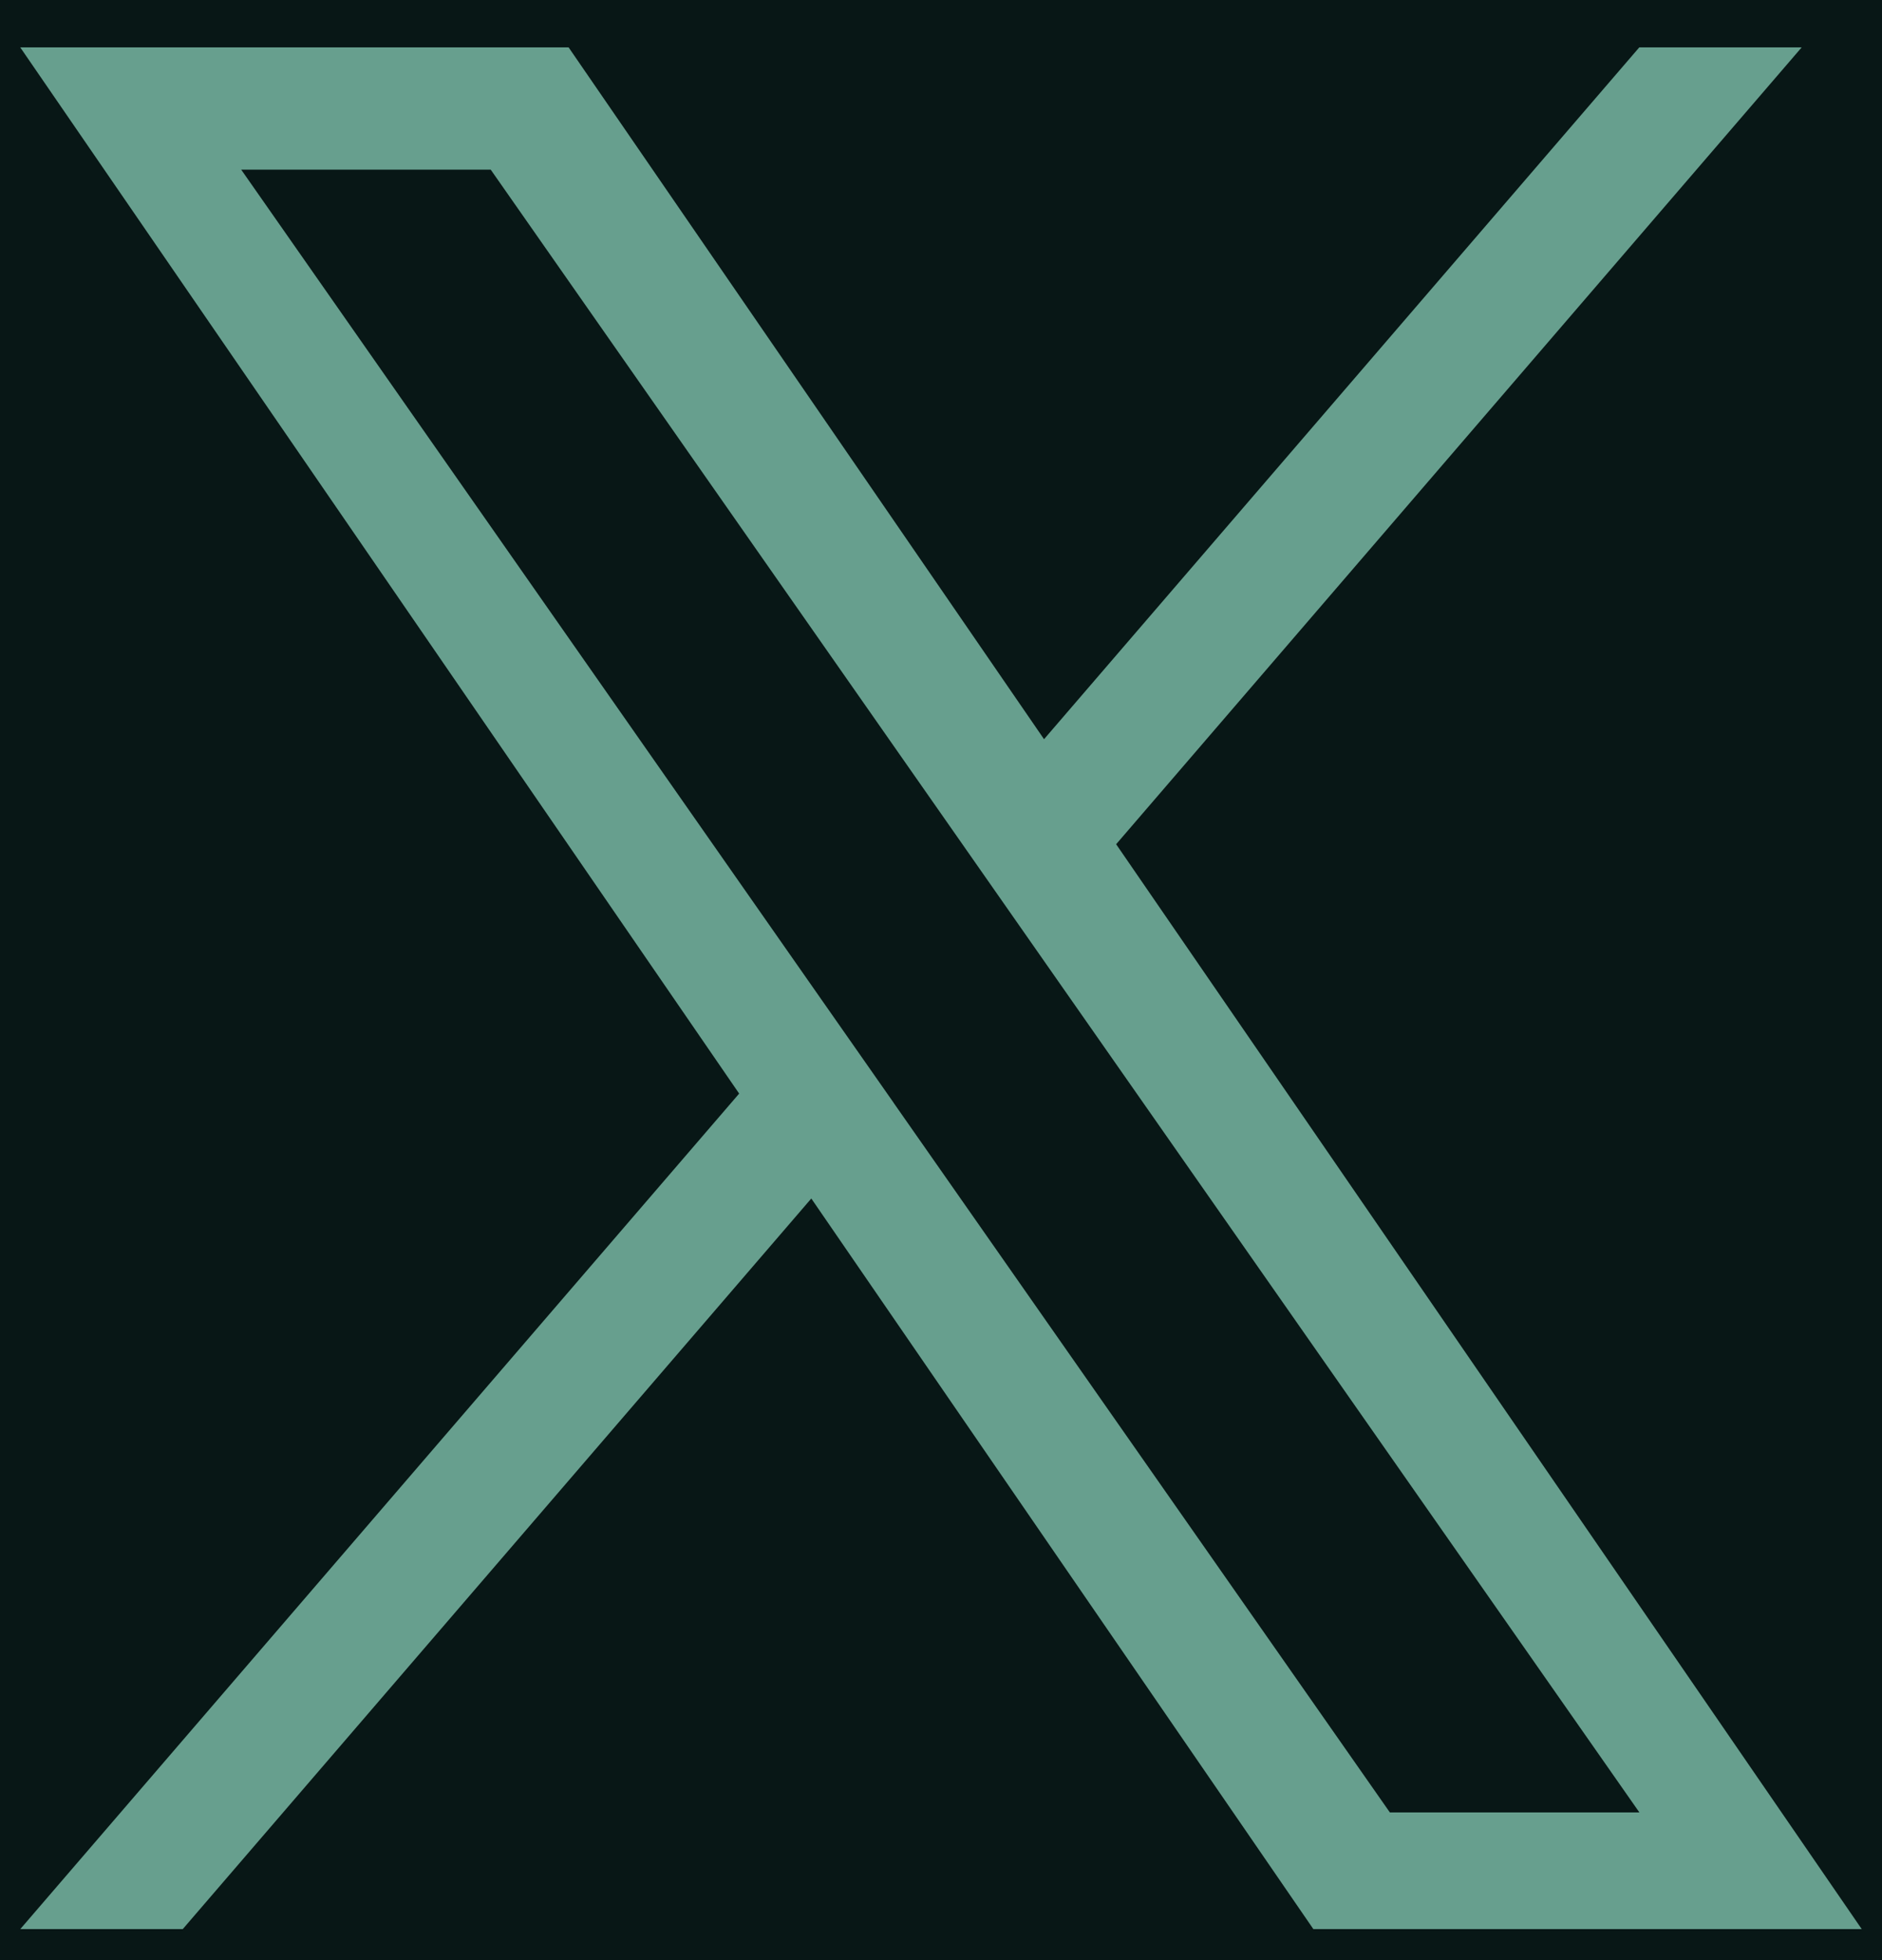 <svg width="24" height="25" viewBox="0 0 24 25" fill="none" xmlns="http://www.w3.org/2000/svg">
<rect width="24" height="25" fill="#1E1E1E"/>
<g id="Hero Section-pp" clip-path="url(#clip0_0_1)">
<rect width="1440" height="7348" transform="translate(-54 -7128)" fill="#081716"/>
<g id="Join Network">
</g>
<g id="Footer">
<rect id="Rectangle 469" x="-57" y="-535" width="1447" height="755" fill="#091817"/>
<g id="Group 170">
<g id="Group 111">
<g id="Group 91">
<g id="Ellipse 16" filter="url(#filter0_f_0_1)">
<path d="M509 -68C509 63.996 343.122 171 138.5 171C-66.121 171 -232 63.996 -232 -68C-232 -199.996 -66.121 -307 138.5 -307C343.122 -307 509 -199.996 509 -68Z" fill="#02C394"/>
</g>
<g id="Ellipse 19" filter="url(#filter1_f_0_1)">
<path d="M510 -54C510 64.741 360.463 161 176 161C-8.463 161 -158 64.741 -158 -54C-158 -172.741 -8.463 -269 176 -269C360.463 -269 510 -172.741 510 -54Z" fill="#CBFFF2"/>
</g>
</g>
<g id="Vector 13" filter="url(#filter2_f_0_1)">
<path d="M-159.665 -47.773L-579.826 -187.385L-467.716 -210.555C-241.476 -156.294 229.791 -38.149 304.935 0.348C398.866 48.47 873.567 23.518 1193.74 23.518C1449.87 23.518 1895.69 -130.946 2086.58 -208.179L2308.78 -359.672C2293.29 -261.845 2100.11 -44.565 1451.29 41.935C802.463 128.435 354.089 65.699 211.005 23.518L-159.665 -47.773Z" fill="#02C394"/>
</g>
<g id="Vector 14" filter="url(#filter3_f_0_1)">
<path d="M-159.665 -47.773L-579.826 -187.385L-467.716 -210.555C-241.476 -156.294 229.791 -38.149 304.935 0.348C398.866 48.47 873.567 23.518 1193.74 23.518C1449.87 23.518 1895.69 -130.946 2086.58 -208.179L2308.78 -359.673C2293.29 -261.845 2100.11 -44.565 1451.29 41.935C802.463 128.435 354.089 65.699 211.005 23.518L-159.665 -47.773Z" fill="white" fill-opacity="0.4"/>
</g>
</g>
<g id="Group 162">
<g id="Group 169">
<path id="Vector 86" d="M-62.898 -266.5C-189.128 -266.5 -62.898 -266.5 -62.898 -266.5V-266.5C-45.308 -266.5 -22.816 -266.5 5.603 -266.5C639.604 -266.5 453 -121 966.604 -121C1226.6 -121 1392.5 -266.5 1392.5 -266.5V220H-62.898V-266.5Z" fill="#081716"/>
<g id="Frame 52314">
<g id="Frame 47434">
<g id="Frame 52324">
<g id="Frame 350">
<g id="Credits">
<g id="Frame 52313">
<g id="Twitter" clip-path="url(#clip1_0_1)">
<path id="Vector" d="M14.234 10.767L22.976 0.604H20.905L13.314 9.428L7.251 0.604H0.258L9.426 13.948L0.258 24.605H2.33L10.346 15.286L16.749 24.605H23.742L14.233 10.767H14.234ZM11.396 14.065L10.467 12.737L3.076 2.164H6.258L12.223 10.696L13.152 12.025L20.906 23.116H17.724L11.396 14.066V14.065Z" fill="#679F8E"/>
</g>
</g>
</g>
</g>
</g>
</g>
</g>
</g>
</g>
</g>
</g>
</g>
<defs>
<filter id="filter0_f_0_1" x="-417.377" y="-492.377" width="1111.75" height="848.753" filterUnits="userSpaceOnUse" color-interpolation-filters="sRGB">
<feFlood flood-opacity="0" result="BackgroundImageFix"/>
<feBlend mode="normal" in="SourceGraphic" in2="BackgroundImageFix" result="shape"/>
<feGaussianBlur stdDeviation="92.688" result="effect1_foregroundBlur_0_1"/>
</filter>
<filter id="filter1_f_0_1" x="-343.377" y="-454.377" width="1038.75" height="800.753" filterUnits="userSpaceOnUse" color-interpolation-filters="sRGB">
<feFlood flood-opacity="0" result="BackgroundImageFix"/>
<feBlend mode="normal" in="SourceGraphic" in2="BackgroundImageFix" result="shape"/>
<feGaussianBlur stdDeviation="92.688" result="effect1_foregroundBlur_0_1"/>
</filter>
<filter id="filter2_f_0_1" x="-695.826" y="-475.672" width="3120.61" height="676.936" filterUnits="userSpaceOnUse" color-interpolation-filters="sRGB">
<feFlood flood-opacity="0" result="BackgroundImageFix"/>
<feBlend mode="normal" in="SourceGraphic" in2="BackgroundImageFix" result="shape"/>
<feGaussianBlur stdDeviation="58" result="effect1_foregroundBlur_0_1"/>
</filter>
<filter id="filter3_f_0_1" x="-695.826" y="-475.672" width="3120.61" height="676.936" filterUnits="userSpaceOnUse" color-interpolation-filters="sRGB">
<feFlood flood-opacity="0" result="BackgroundImageFix"/>
<feBlend mode="normal" in="SourceGraphic" in2="BackgroundImageFix" result="shape"/>
<feGaussianBlur stdDeviation="58" result="effect1_foregroundBlur_0_1"/>
</filter>
<clipPath id="clip0_0_1">
<rect width="1440" height="7348" fill="white" transform="translate(-54 -7128)"/>
</clipPath>
<clipPath id="clip1_0_1">
<rect width="24" height="24" fill="white" transform="translate(0 0.604)"/>
</clipPath>
</defs>
</svg>
